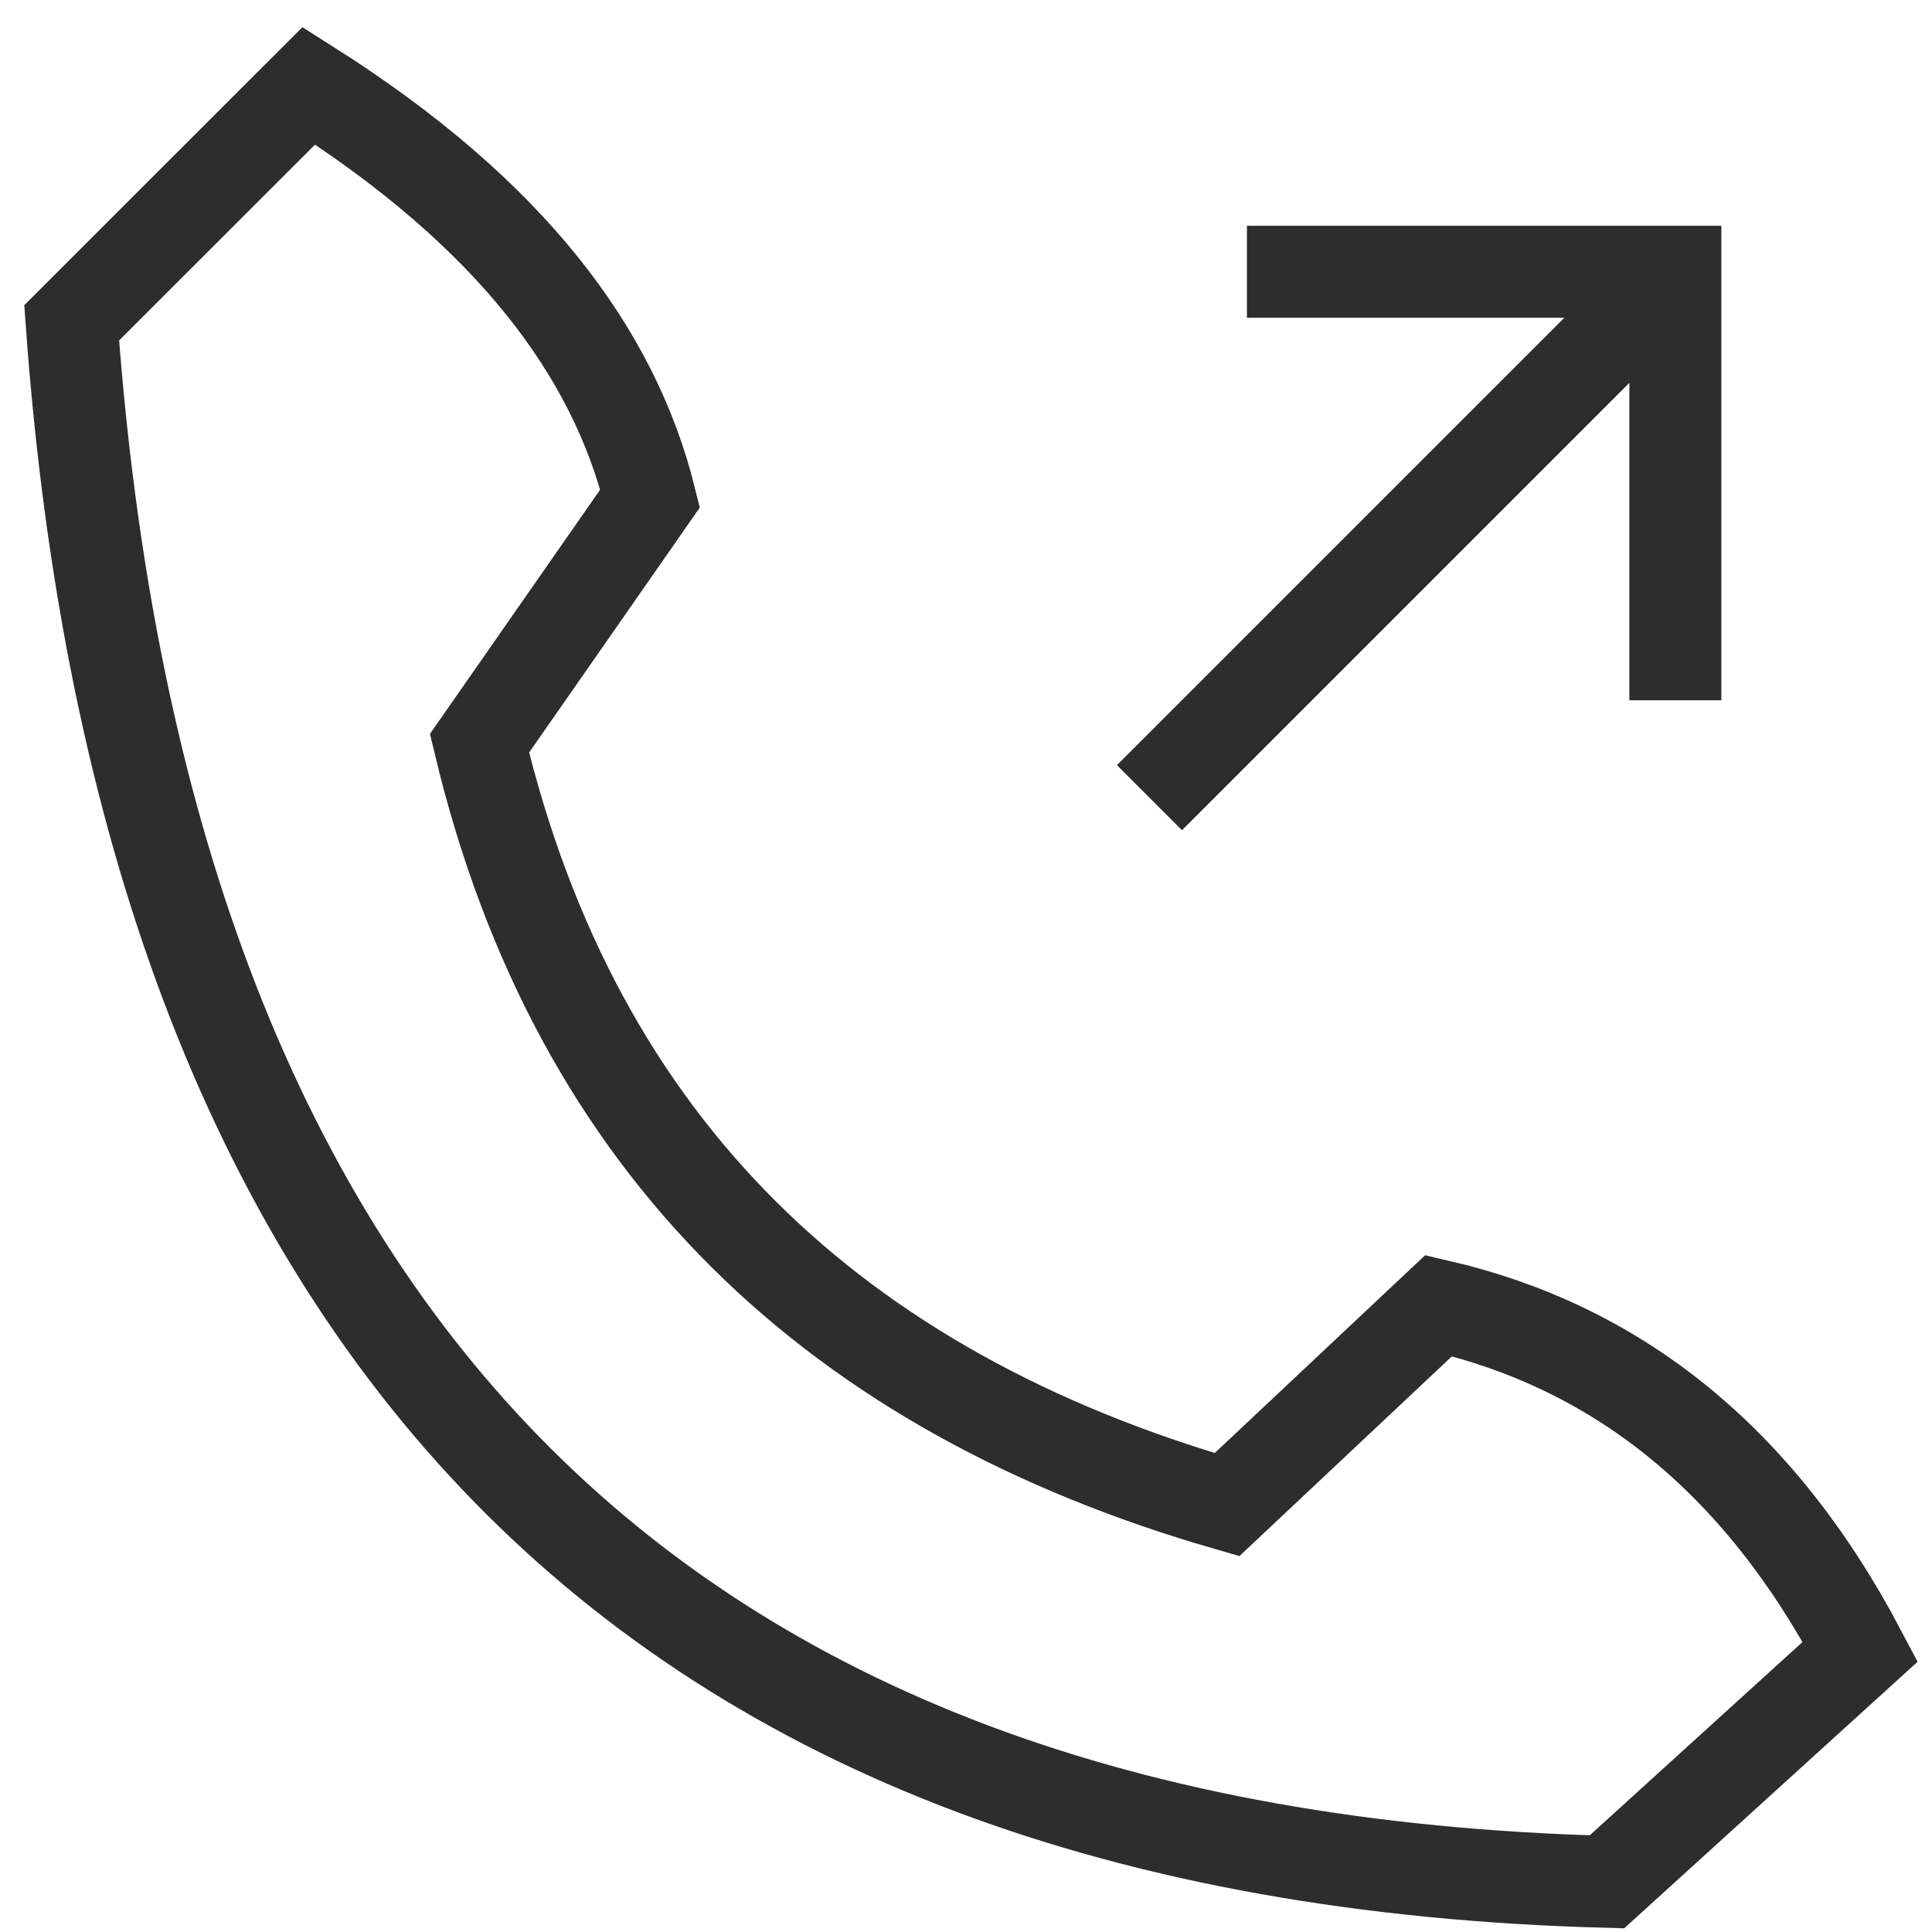 <?xml version="1.0" encoding="UTF-8"?><svg id="Layer_1" xmlns="http://www.w3.org/2000/svg" viewBox="0 0 42 42"><line x1="24.988" y1="17.341" x2="36.421" y2="5.908" fill="none" stroke="#2d2d2d" stroke-miterlimit="10" stroke-width="2"/><polyline points="27.107 5.908 36.421 5.908 36.421 15.223" fill="none" stroke="#2d2d2d" stroke-miterlimit="10" stroke-width="2"/><path d="M6.715,1.864c4.393,2.782,6.628,5.798,7.418,8.971l-3.709,5.323c2.113,8.84,7.782,14.104,16.25,16.551l4.602-4.326c3.802.882,6.917,3.26,9.165,7.523l-5.507,5.003C14.054,40.355,3.136,28.829,1.558,7.018L6.715,1.864Z" fill="none" stroke="#2d2d2d" stroke-miterlimit="10" stroke-width="2"/></svg>